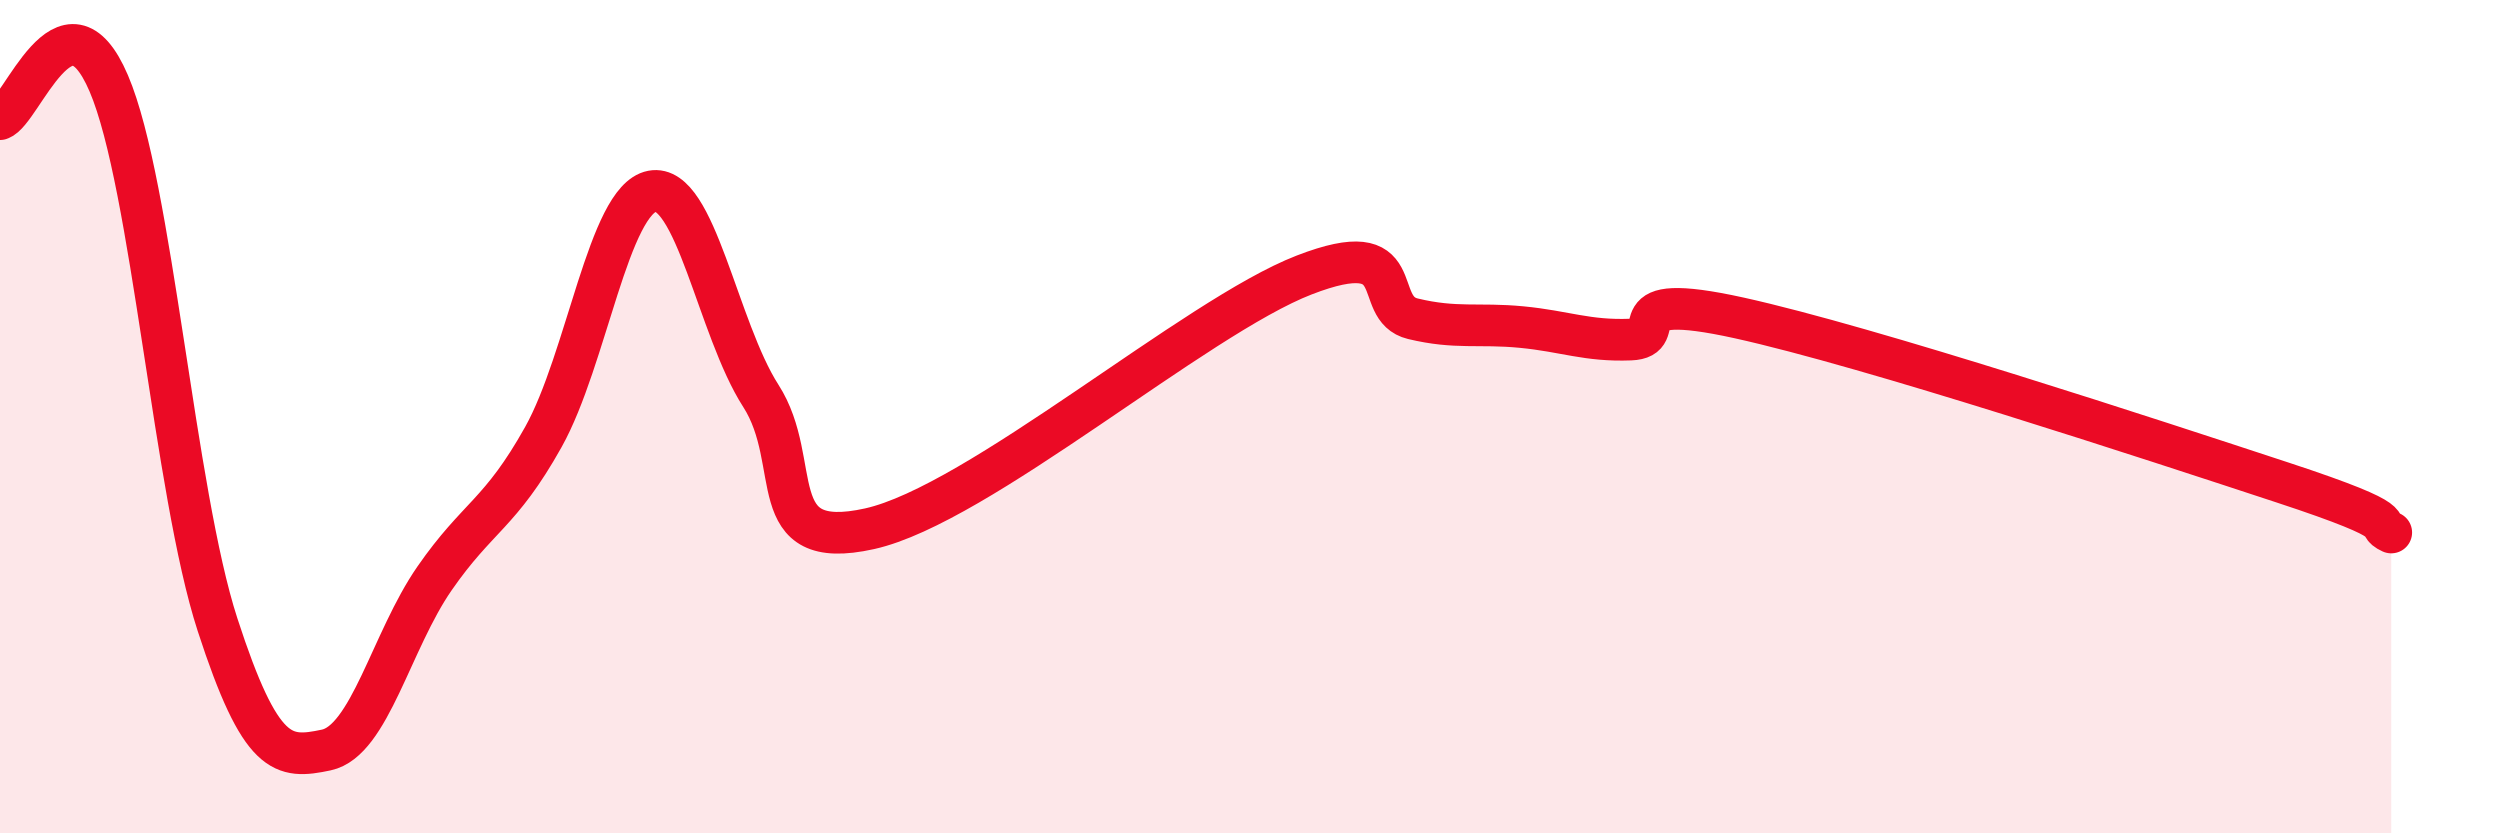 
    <svg width="60" height="20" viewBox="0 0 60 20" xmlns="http://www.w3.org/2000/svg">
      <path
        d="M 0,2.86 C 0.52,2.69 1.57,-0.43 2.61,2 C 3.65,4.43 4.18,11.79 5.22,14.99 C 6.26,18.19 6.79,18.22 7.83,18 C 8.87,17.78 9.39,15.38 10.43,13.88 C 11.47,12.38 12,12.35 13.04,10.49 C 14.08,8.63 14.61,4.79 15.65,4.59 C 16.69,4.39 17.22,7.88 18.26,9.5 C 19.3,11.12 18.26,13.27 20.87,12.69 C 23.48,12.11 28.69,7.61 31.3,6.6 C 33.91,5.59 32.87,7.4 33.91,7.65 C 34.95,7.9 35.48,7.75 36.52,7.85 C 37.56,7.95 38.09,8.19 39.13,8.15 C 40.17,8.11 38.61,6.94 41.74,7.63 C 44.87,8.32 51.65,10.55 54.78,11.58 C 57.91,12.61 56.87,12.54 57.39,12.78L57.39 20L0 20Z"
        fill="#EB0A25"
        opacity="0.1"
        stroke-linecap="round"
        stroke-linejoin="round"
      />
      <path
        d="M 0,2.86 C 0.52,2.69 1.57,-0.43 2.61,2 C 3.65,4.43 4.18,11.79 5.22,14.99 C 6.26,18.19 6.79,18.22 7.83,18 C 8.87,17.78 9.39,15.38 10.43,13.88 C 11.47,12.38 12,12.35 13.04,10.49 C 14.08,8.63 14.61,4.79 15.65,4.59 C 16.69,4.39 17.22,7.88 18.26,9.5 C 19.3,11.12 18.26,13.27 20.87,12.69 C 23.48,12.11 28.69,7.61 31.3,6.6 C 33.91,5.59 32.87,7.4 33.91,7.65 C 34.95,7.9 35.48,7.75 36.52,7.85 C 37.56,7.95 38.09,8.19 39.13,8.15 C 40.17,8.11 38.61,6.94 41.74,7.63 C 44.87,8.32 51.65,10.55 54.78,11.58 C 57.91,12.61 56.87,12.54 57.39,12.78"
        stroke="#EB0A25"
        stroke-width="1"
        fill="none"
        stroke-linecap="round"
        stroke-linejoin="round"
      />
    </svg>
  